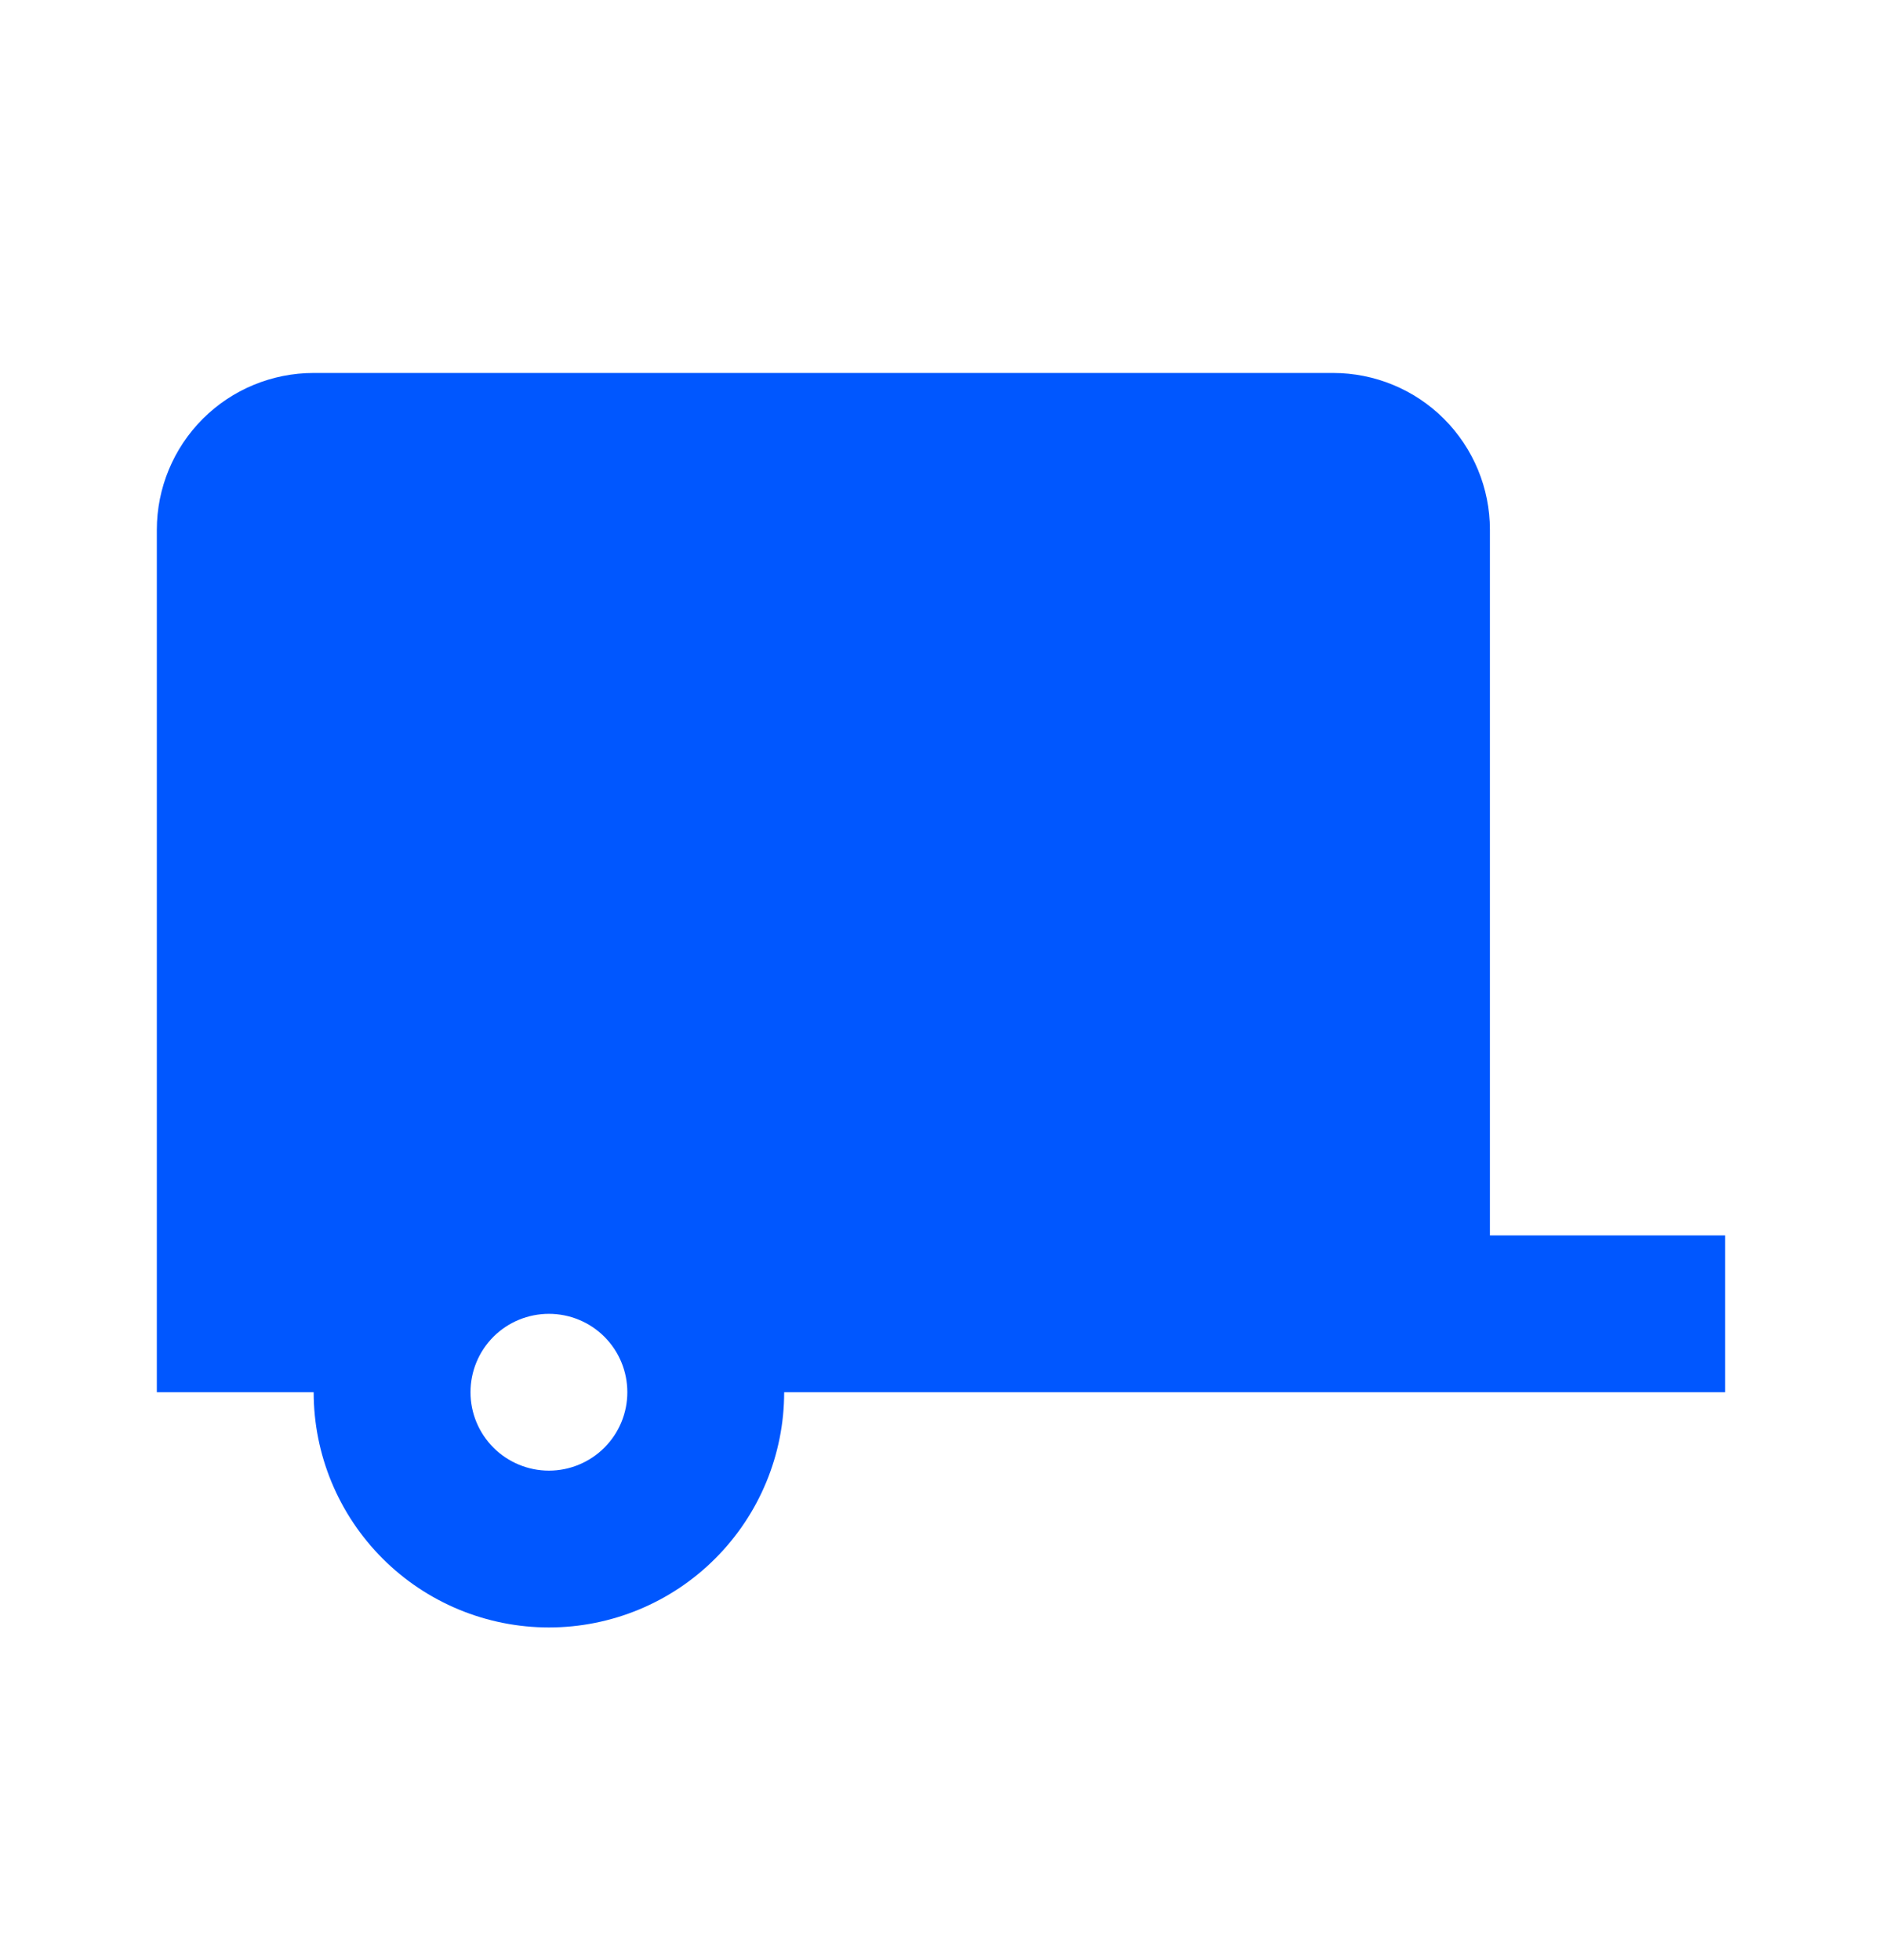 <svg width="24" height="25" viewBox="0 0 24 25" fill="none" xmlns="http://www.w3.org/2000/svg">
<path d="M22 15.757V17.757H10C10 18.552 9.684 19.315 9.121 19.878C8.559 20.441 7.796 20.757 7 20.757C6.204 20.757 5.441 20.441 4.879 19.878C4.316 19.315 4 18.552 4 17.757H2V6.757C2 6.226 2.211 5.717 2.586 5.342C2.961 4.967 3.47 4.757 4 4.757H17C17.53 4.757 18.039 4.967 18.414 5.342C18.789 5.717 19 6.226 19 6.757V15.757H22ZM7 16.757C6.735 16.757 6.48 16.862 6.293 17.049C6.105 17.237 6 17.491 6 17.757C6 18.022 6.105 18.276 6.293 18.464C6.48 18.651 6.735 18.757 7 18.757C7.265 18.757 7.52 18.651 7.707 18.464C7.895 18.276 8 18.022 8 17.757C8 17.491 7.895 17.237 7.707 17.049C7.52 16.862 7.265 16.757 7 16.757Z" fill="#0057FF"/>
</svg>
